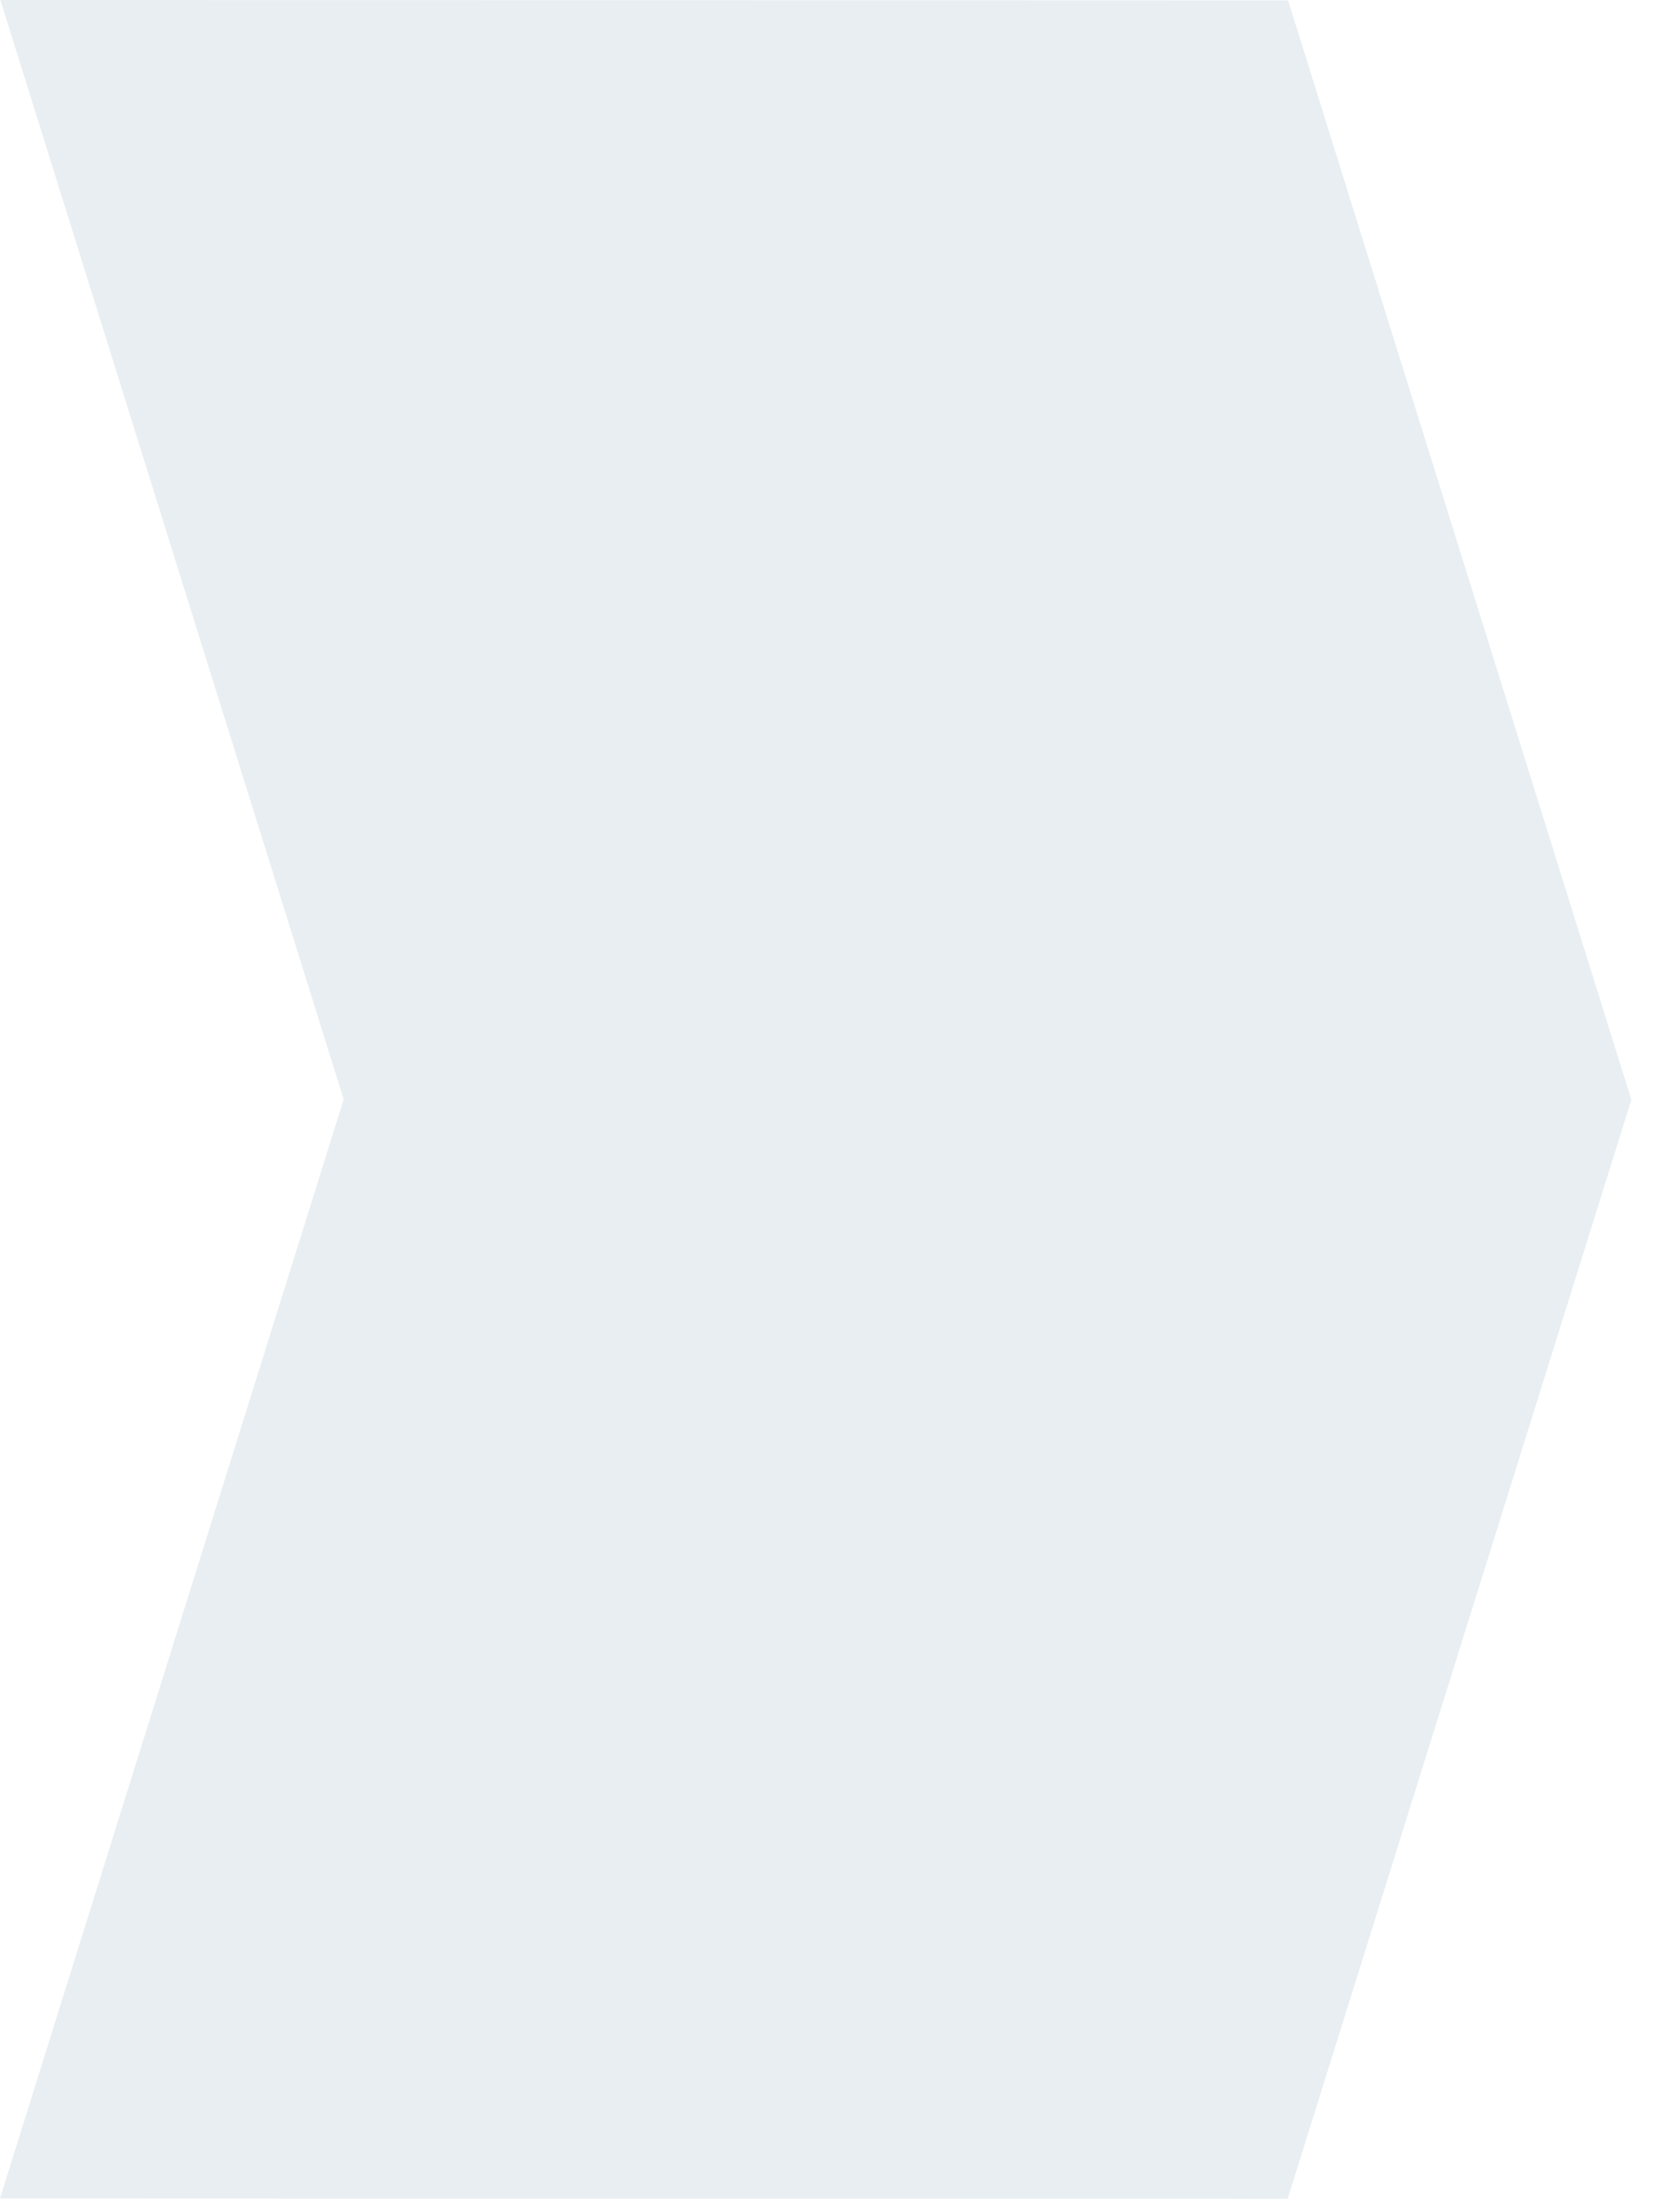 <?xml version="1.0" encoding="utf-8"?>
<svg xmlns="http://www.w3.org/2000/svg" fill="none" height="100%" overflow="visible" preserveAspectRatio="none" style="display: block;" viewBox="0 0 12 16" width="100%">
<path d="M9.317 0.003L0.003 0L2.486 7.951L0 15.9L9.314 15.903L11.8 7.954L9.317 0.003Z" fill="#165775" id="Vector" opacity="0.1"/>
</svg>